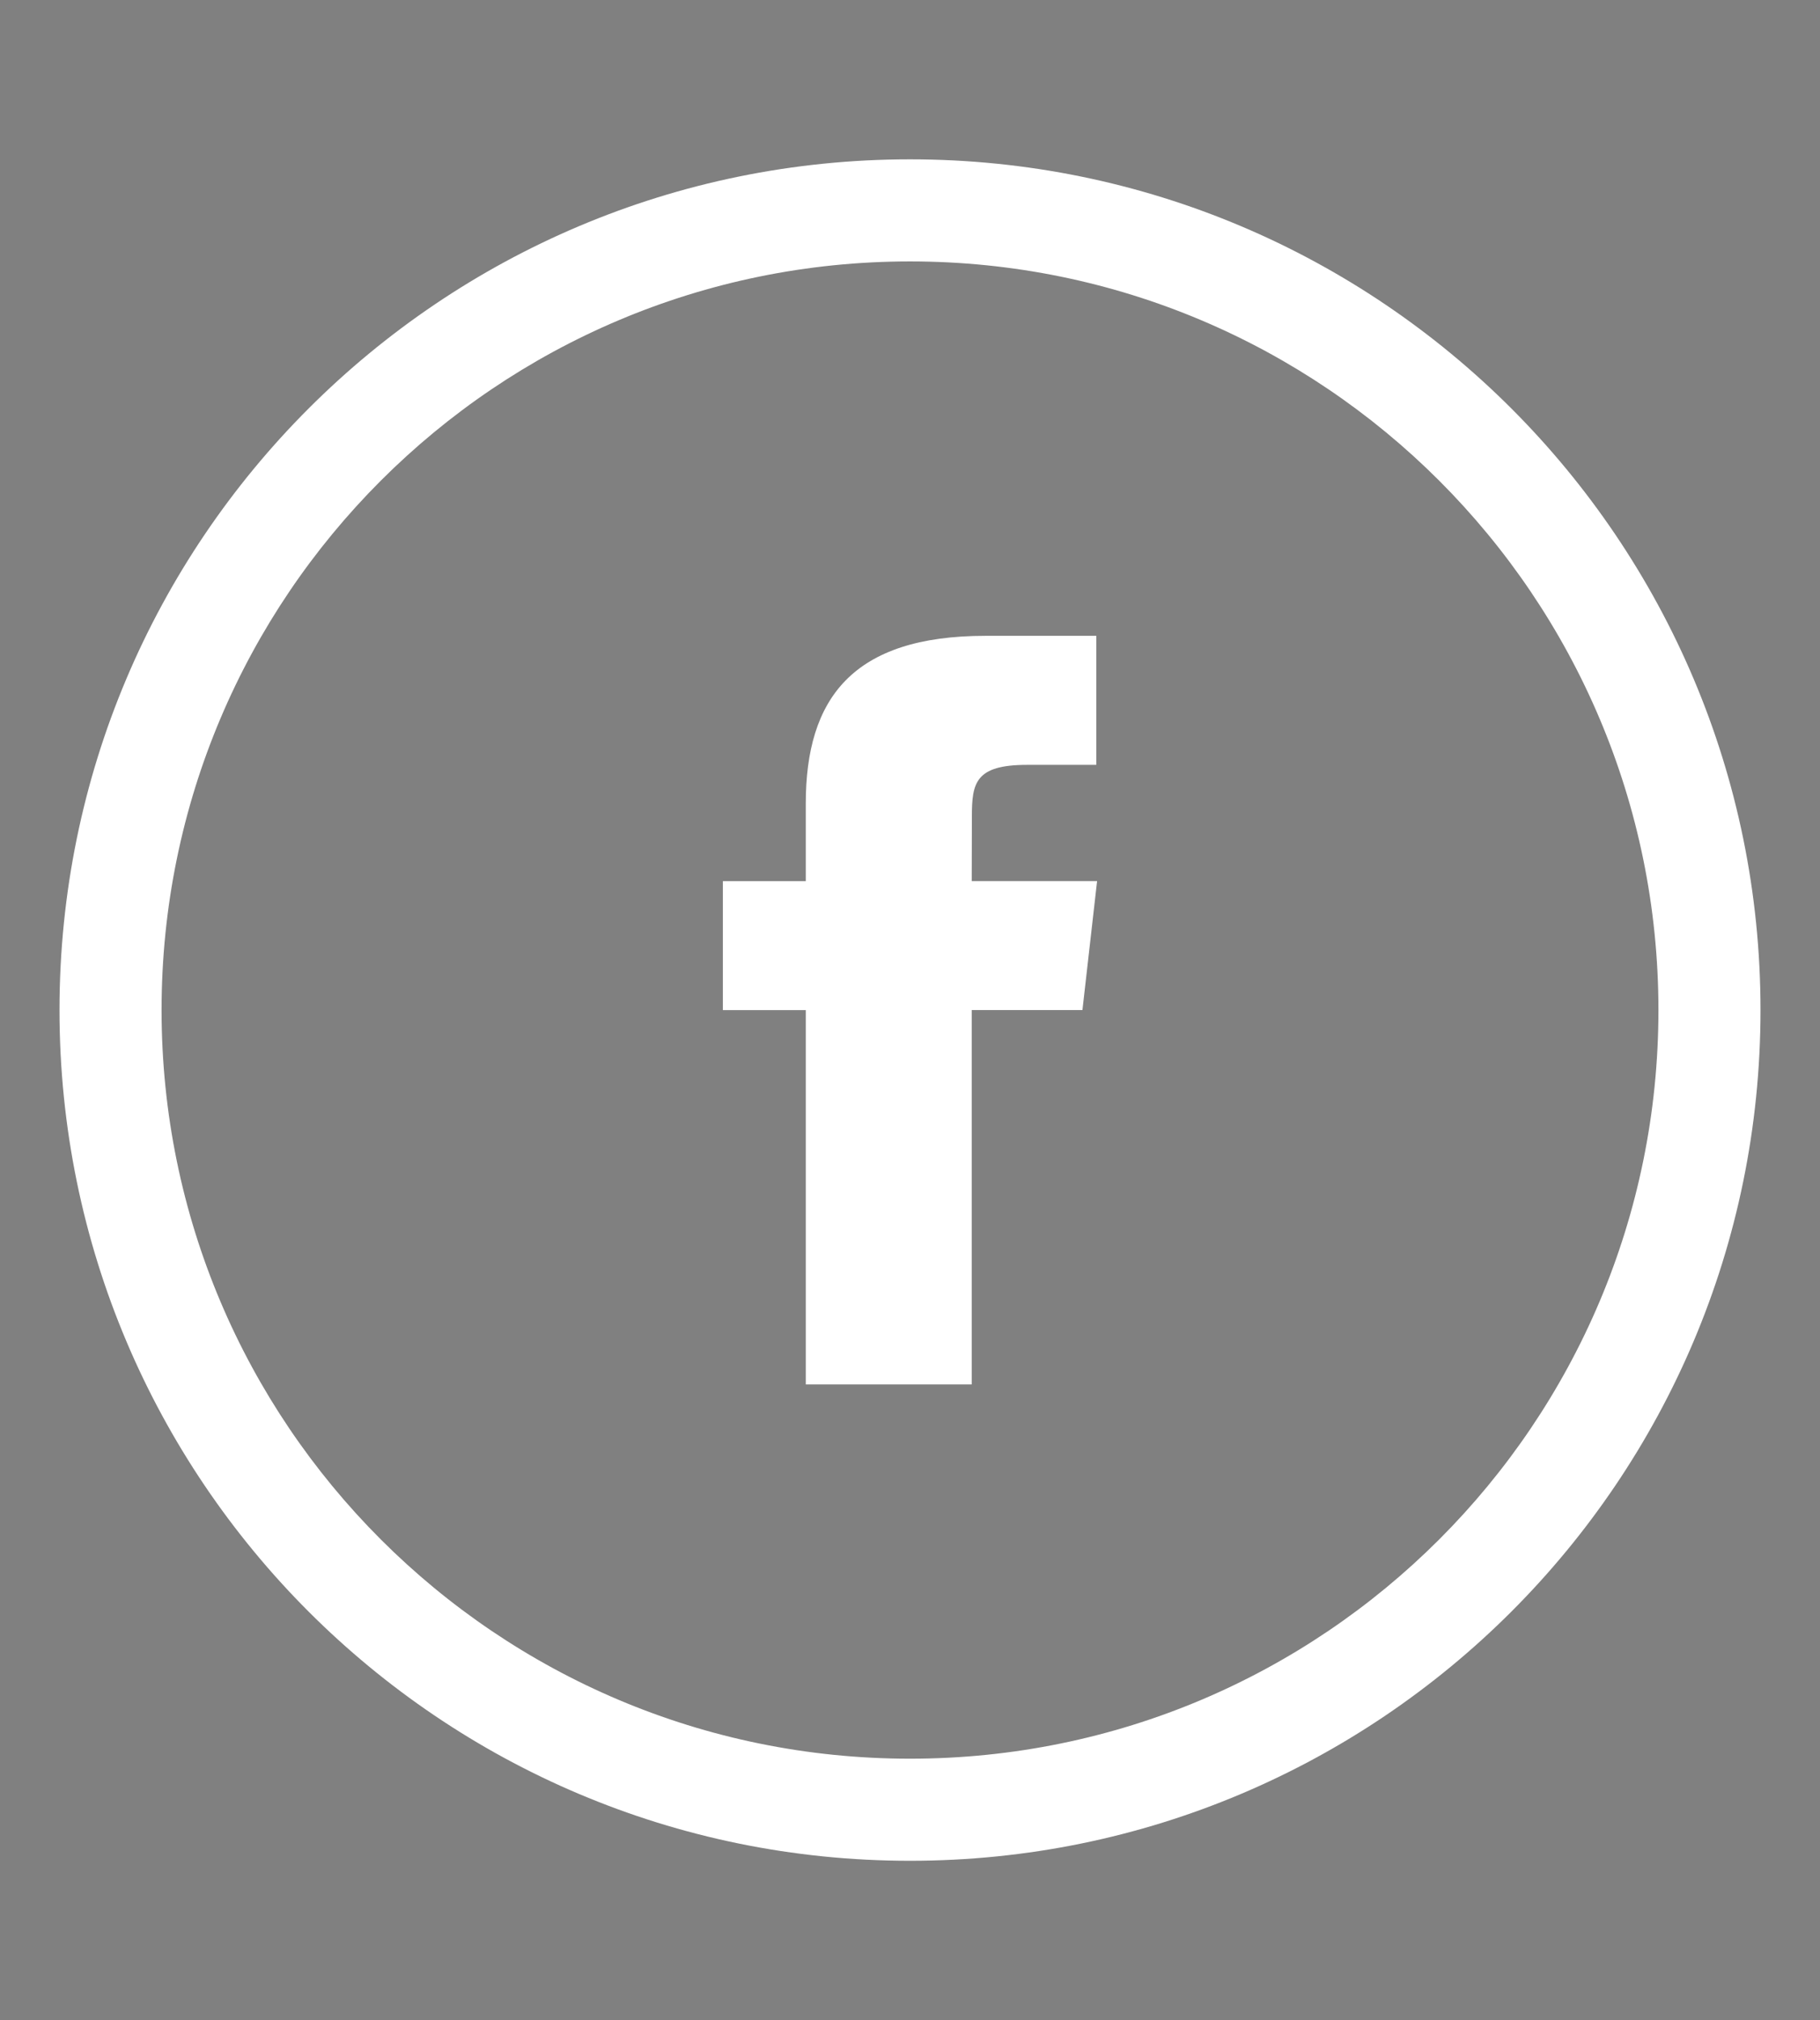 <?xml version="1.0" encoding="iso-8859-1"?>
<!-- Generator: Adobe Illustrator 18.1.1, SVG Export Plug-In . SVG Version: 6.00 Build 0)  -->
<!DOCTYPE svg PUBLIC "-//W3C//DTD SVG 1.1//EN" "http://www.w3.org/Graphics/SVG/1.1/DTD/svg11.dtd">
<svg version="1.1" id="Layer_1" xmlns="http://www.w3.org/2000/svg" xmlns:xlink="http://www.w3.org/1999/xlink" x="0px" y="0px"
	 viewBox="0 0 33.648 37.339" style="enable-background:new 0 0 33.648 37.339;" xml:space="preserve">
<rect x="0" y="0" width="33.648" height="37.339" fill="#808080" stroke="none"/>
<g>
	<g>
		<path d="M327.435,31.512c0-0.789-0.416-1.155-1.152-1.155h-2.095v-5.66h6.077c2.358,0,3.563,0.996,3.563,3.25v1.572
			c0,0.995-0.103,1.678-0.103,1.678h0.103c1.207-3.826,4.405-6.866,8.489-6.866c0.581,0,1.207,0.105,1.207,0.105v6.552
			c0,0-0.681-0.106-1.628-0.106c-2.829,0-6.074,1.623-7.281,5.61c-0.369,1.308-0.575,2.776-0.575,4.346v10.587h-6.605V31.512z"/>
	</g>
	<g>
		<path d="M357.304,24.07c7.649,0,11.842,5.606,11.842,12.682c0,0.787-0.16,2.462-0.16,2.462h-18.445
			c0.523,4.717,3.983,7.182,8.019,7.182c4.298,0,7.493-2.99,7.493-2.99l2.777,4.611c0,0-4.088,4.036-10.745,4.036
			c-8.856,0-14.357-6.393-14.357-13.991C343.729,29.834,349.283,24.07,357.304,24.07 M362.33,34.602
			c-0.1-3.197-2.302-5.397-5.027-5.397c-3.407,0-5.818,2.043-6.552,5.397H362.33z"/>
	</g>
	<g>
		<path d="M383.13,24.069c5.819,0,7.703,3.251,7.703,3.251h0.107c0,0-0.054-0.684-0.054-1.575V21.03c0-0.787-0.422-1.15-1.156-1.15
			h-2.095v-5.66h6.343c2.46,0,3.564,1.1,3.564,3.564v26.882c0,0.732,0.419,1.154,1.153,1.154h2.043v5.606h-6.129
			c-2.414,0-3.303-1.152-3.303-2.726v-0.994h-0.106c0,0-2.2,4.348-8.33,4.348c-7.231,0-11.894-5.711-11.894-13.991
			C370.974,29.575,376.054,24.069,383.13,24.069 M391.044,38.007c0-4.138-2.148-8.226-6.606-8.226c-3.664,0-6.706,2.988-6.706,8.281
			c0,5.084,2.674,8.384,6.604,8.384C387.795,46.446,391.044,43.932,391.044,38.007"/>
	</g>
	<g>
		<path d="M403.718,29.99h-3.459v-5.293h3.614v-7.283h6.502v7.283h6.079v5.293h-6.079v10.796c0,4.401,3.457,5.033,5.291,5.033
			c0.733,0,1.204-0.106,1.204-0.106v5.817c0,0-0.836,0.159-2.043,0.159c-3.718,0-11.108-1.104-11.108-10.063V29.99z"/>
	</g>
	<g>
		<path d="M472.668,29.99h-3.461v-5.293h3.617v-7.283h6.5v7.283h6.079v5.293h-6.079v10.796c0,4.401,3.457,5.033,5.293,5.033
			c0.733,0,1.203-0.106,1.203-0.106v5.817c0,0-0.837,0.159-2.046,0.159c-3.717,0-11.105-1.104-11.105-10.063V29.99z"/>
	</g>
	<g>
		<path d="M488.803,21.03c0-0.787-0.419-1.15-1.154-1.15h-2.093v-5.66h6.339c2.463,0,3.565,1.1,3.565,3.511v9.379
			c0,1.311-0.106,2.253-0.106,2.253h0.106c1.258-2.565,4.558-5.292,9.167-5.292c5.975,0,9.33,3.092,9.33,10.165v10.43
			c0,0.735,0.419,1.155,1.156,1.155h2.093v5.606h-6.339c-2.465,0-3.514-1.049-3.514-3.564V35.599c0-3.25-0.89-5.448-4.242-5.448
			c-3.512,0-6.241,2.304-7.235,5.555c-0.311,1.046-0.417,2.199-0.417,3.458v12.261h-6.657V21.03z"/>
	</g>
	<g>
		<path style="fill:#AE2439;" d="M431.833,24.068c8.163,0,14.655,5.806,14.655,13.97c0,8.215-6.492,13.975-14.655,13.975
			c-8.11,0-14.6-5.76-14.6-13.975C417.234,29.874,423.724,24.068,431.833,24.068 M431.833,46.359c4.345,0,7.954-3.347,7.954-8.321
			c0-4.919-3.61-8.319-7.954-8.319c-4.29,0-7.9,3.4-7.9,8.319C423.933,43.012,427.544,46.359,431.833,46.359"/>
	</g>
	<g>
		<path style="fill:#AE2439;" d="M439.789,38.039c0,4.973-3.611,8.32-7.954,8.32c-4.291,0-7.901-3.347-7.901-8.32h-6.697h-0.001
			c0,8.215,6.489,13.972,14.6,13.972c8.162,0,14.652-5.757,14.654-13.971v-0.001H439.789z"/>
	</g>
	<g>
		<path style="fill:#AE2439;" d="M454.389,24.068c8.165,0,14.651,5.806,14.651,13.97c0,8.215-6.486,13.975-14.651,13.975
			c-8.111,0-14.6-5.76-14.6-13.975C439.789,29.874,446.278,24.068,454.389,24.068 M454.389,46.359c4.343,0,7.953-3.347,7.953-8.321
			c0-4.919-3.611-8.319-7.953-8.319c-4.291,0-7.902,3.4-7.902,8.319C446.487,43.012,450.098,46.359,454.389,46.359"/>
	</g>
	<g>
		<path style="fill:#AE2439;" d="M439.789,38.039h6.698c0-4.92,3.612-8.32,7.902-8.32c4.343,0,7.953,3.4,7.953,8.32h6.698
			c0-8.165-6.486-13.971-14.651-13.971C446.278,24.068,439.789,29.874,439.789,38.039"/>
	</g>
	<g>
		<path style="fill:#AE2439;" d="M431.833,24.068c8.163,0,14.653,5.808,14.653,13.971c0,4.973,3.612,8.32,7.9,8.32v5.652
			c-8.109,0-14.599-5.757-14.599-13.972c0-4.92-3.61-8.321-7.954-8.321V24.068z"/>
	</g>
	<path style="fill:#090909;" d="M445.404,14.219l-1.466-7.598c0,0,5.866,4.4,9.166,0c3.3-4.4-10.632-20.601-10.632-20.601
		S428.539,2.221,431.839,6.621c3.3,4.4,9.166,0,9.166,0l-1.466,7.598H445.404z"/>
	<g>
		<path style="fill:#AE2439;" d="M418.168,67.898c0-0.295-0.157-0.433-0.432-0.433h-0.786v-2.122h2.22
			c0.923,0,1.257,0.413,1.257,0.963c0,0.236,0,0.393,0,0.393h0.039c0,0,0.845-1.591,3.183-1.591c2.711,0,4.459,2.141,4.459,5.245
			c0,3.182-1.965,5.245-4.597,5.245c-1.984,0-2.868-1.317-2.868-1.317h-0.04c0,0,0.04,0.354,0.04,0.864v4.145h-2.475V67.898z
			 M423.06,73.497c1.375,0,2.534-1.12,2.534-3.104c0-1.905-1.021-3.143-2.495-3.143c-1.296,0-2.514,0.943-2.514,3.163
			C420.584,71.964,421.409,73.497,423.06,73.497z"/>
		<path style="fill:#AE2439;" d="M434.851,65.108c3.064,0,5.5,2.181,5.5,5.245c0,3.084-2.436,5.245-5.5,5.245
			c-3.045,0-5.481-2.161-5.481-5.245C429.37,67.289,431.806,65.108,434.851,65.108z M434.851,73.477c1.63,0,2.985-1.257,2.985-3.124
			c0-1.847-1.355-3.124-2.985-3.124c-1.611,0-2.967,1.277-2.967,3.124C431.885,72.22,433.24,73.477,434.851,73.477z"/>
		<path style="fill:#AE2439;" d="M442.38,63.969c0-0.294-0.157-0.432-0.432-0.432h-0.786v-2.122h2.377
			c0.923,0,1.335,0.216,1.335,1.139v6.325h0.747c0.315,0,0.727-0.059,0.943-0.373l2.043-3.163h2.77l-2.534,3.772
			c-0.433,0.629-0.747,0.786-0.747,0.786v0.039c0,0,0.354,0.137,0.707,0.786l1.14,2.161c0.157,0.295,0.353,0.373,0.825,0.373h0.668
			v2.102h-1.846c-0.845,0-1.179-0.137-1.572-0.864l-1.67-3.143c-0.197-0.354-0.609-0.373-0.923-0.373h-0.55v4.381h-2.495V63.969z"/>
		<path style="fill:#AE2439;" d="M457.256,65.108c2.868,0,4.44,2.102,4.44,4.754c0,0.295-0.059,0.924-0.059,0.924h-6.915
			c0.197,1.768,1.493,2.691,3.006,2.691c1.611,0,2.81-1.12,2.81-1.12l1.041,1.729c0,0-1.532,1.513-4.027,1.513
			c-3.32,0-5.383-2.397-5.383-5.245C452.169,67.27,454.251,65.108,457.256,65.108z M459.142,69.057
			c-0.039-1.199-0.864-2.023-1.886-2.023c-1.277,0-2.18,0.766-2.455,2.023H459.142z"/>
		<path style="fill:#AE2439;" d="M464.117,67.898c0-0.295-0.157-0.433-0.432-0.433h-0.786v-2.122h2.279
			c0.884,0,1.336,0.373,1.336,1.218v0.59c0,0.373-0.039,0.629-0.039,0.629h0.039c0.452-1.434,1.65-2.574,3.182-2.574
			c0.216,0,0.452,0.04,0.452,0.04v2.455c0,0-0.255-0.039-0.609-0.039c-1.061,0-2.279,0.609-2.731,2.101
			c-0.137,0.491-0.216,1.042-0.216,1.63v3.968h-2.475V67.898z"/>
	</g>
</g>
<g>
	<path style="fill:#FFFFFF;" d="M16.824,2.945C8.14,2.945,1.1,9.985,1.1,18.669s7.04,15.724,15.724,15.724
		s15.724-7.04,15.724-15.724S25.508,2.945,16.824,2.945z M16.824,32.506c-7.642,0-13.837-6.195-13.837-13.837
		S9.182,4.832,16.824,4.832s13.837,6.195,13.837,13.837S24.466,32.506,16.824,32.506z"/>
	<path style="fill:#FFFFFF;" d="M17.965,25.588v-6.919h2.047l0.271-2.384h-2.318l0.003-1.193c0-0.622,0.063-0.955,1.02-0.955h1.28
		v-2.385h-2.047c-2.459,0-3.324,1.157-3.324,3.102v1.432h-1.533v2.384h1.533v6.919H17.965z"/>
</g>
<g>
</g>
<g>
</g>
<g>
</g>
<g>
</g>
<g>
</g>
<g>
</g>
</svg>
